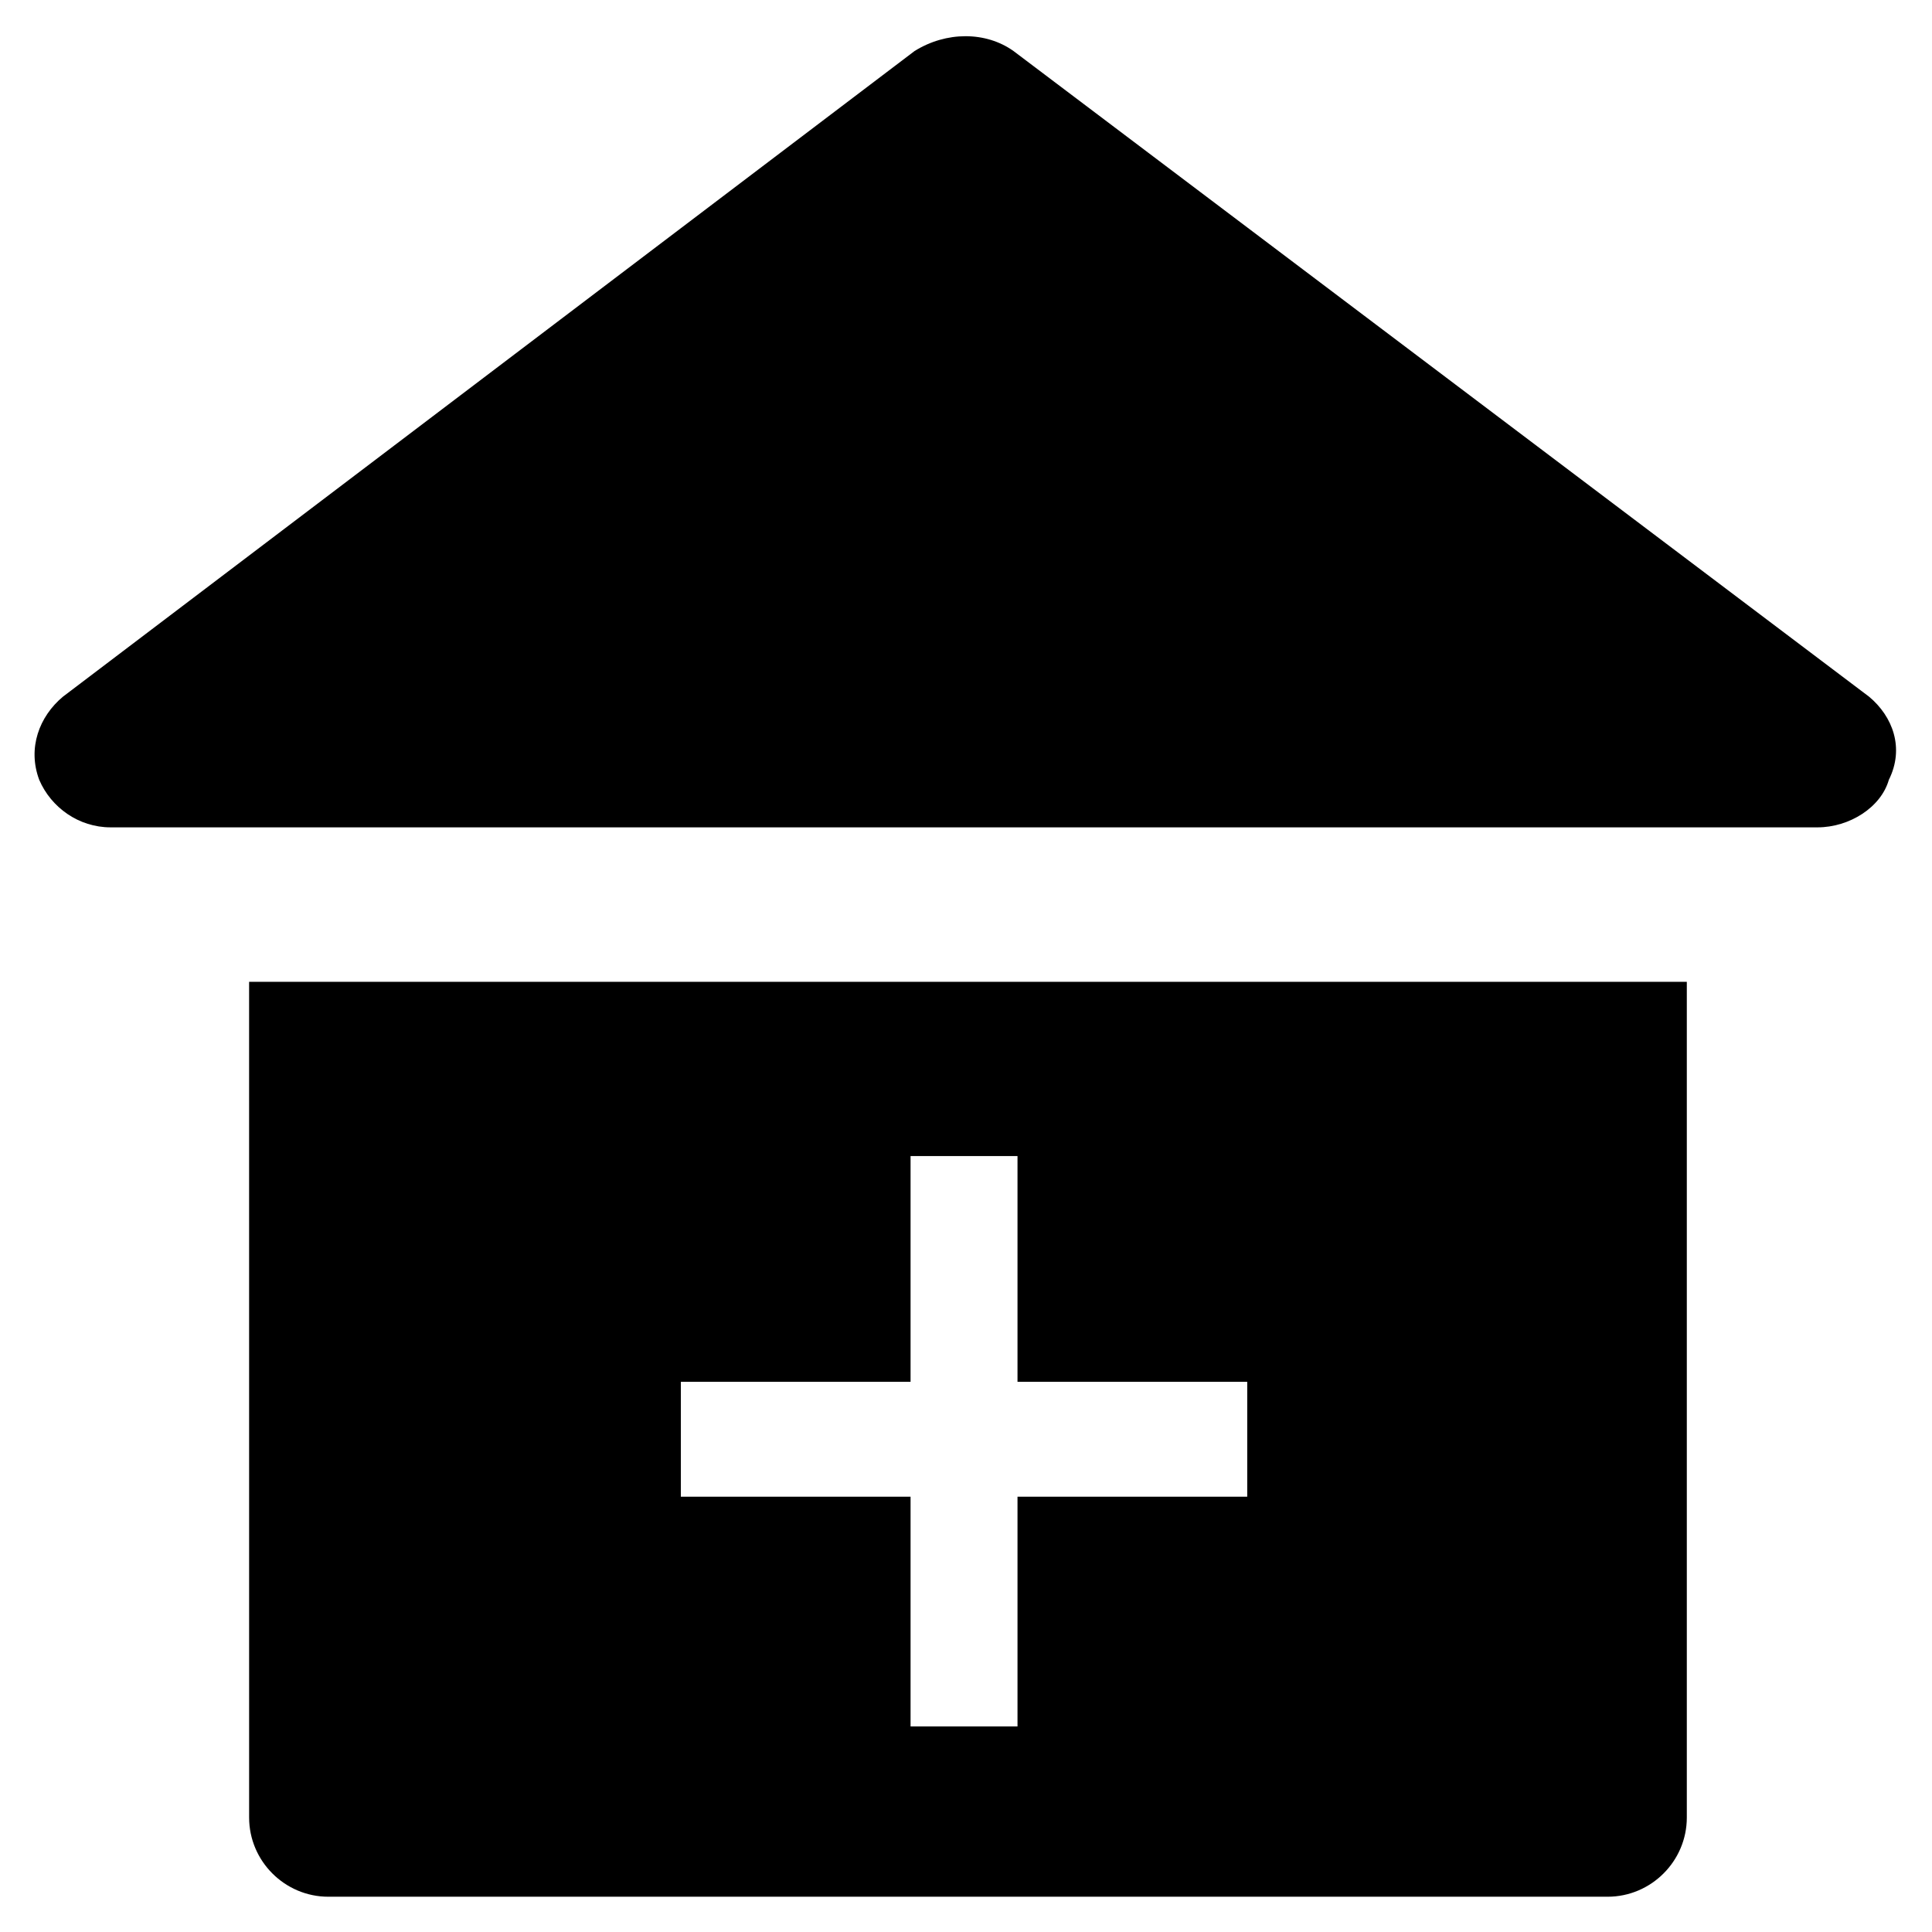 <?xml version="1.0" encoding="UTF-8"?>
<!-- Uploaded to: ICON Repo, www.svgrepo.com, Generator: ICON Repo Mixer Tools -->
<svg fill="#000000" width="800px" height="800px" version="1.1" viewBox="144 144 512 512" xmlns="http://www.w3.org/2000/svg">
 <g>
  <path d="m639.31 328.62-226.71-171.09c-7.348-5.246-17.844-5.246-26.238 0l-225.67 171.09c-6.297 5.246-9.445 13.645-6.297 22.043 3.148 7.348 10.496 12.594 18.895 12.594h452.38c8.398 0 16.793-5.246 18.895-12.594 4.195-8.398 1.047-16.793-5.25-22.043z"/>
  <path d="m210.02 625.66c0 11.547 9.445 20.992 20.992 20.992h339.02c11.547 0 20.992-9.445 20.992-20.992v-221.47h-381.01zm114.41-115.46h60.879v-59.828h28.34v59.828h60.879v30.438h-60.879v60.879h-28.34v-60.879h-60.879z"/>
 </g>
</svg>